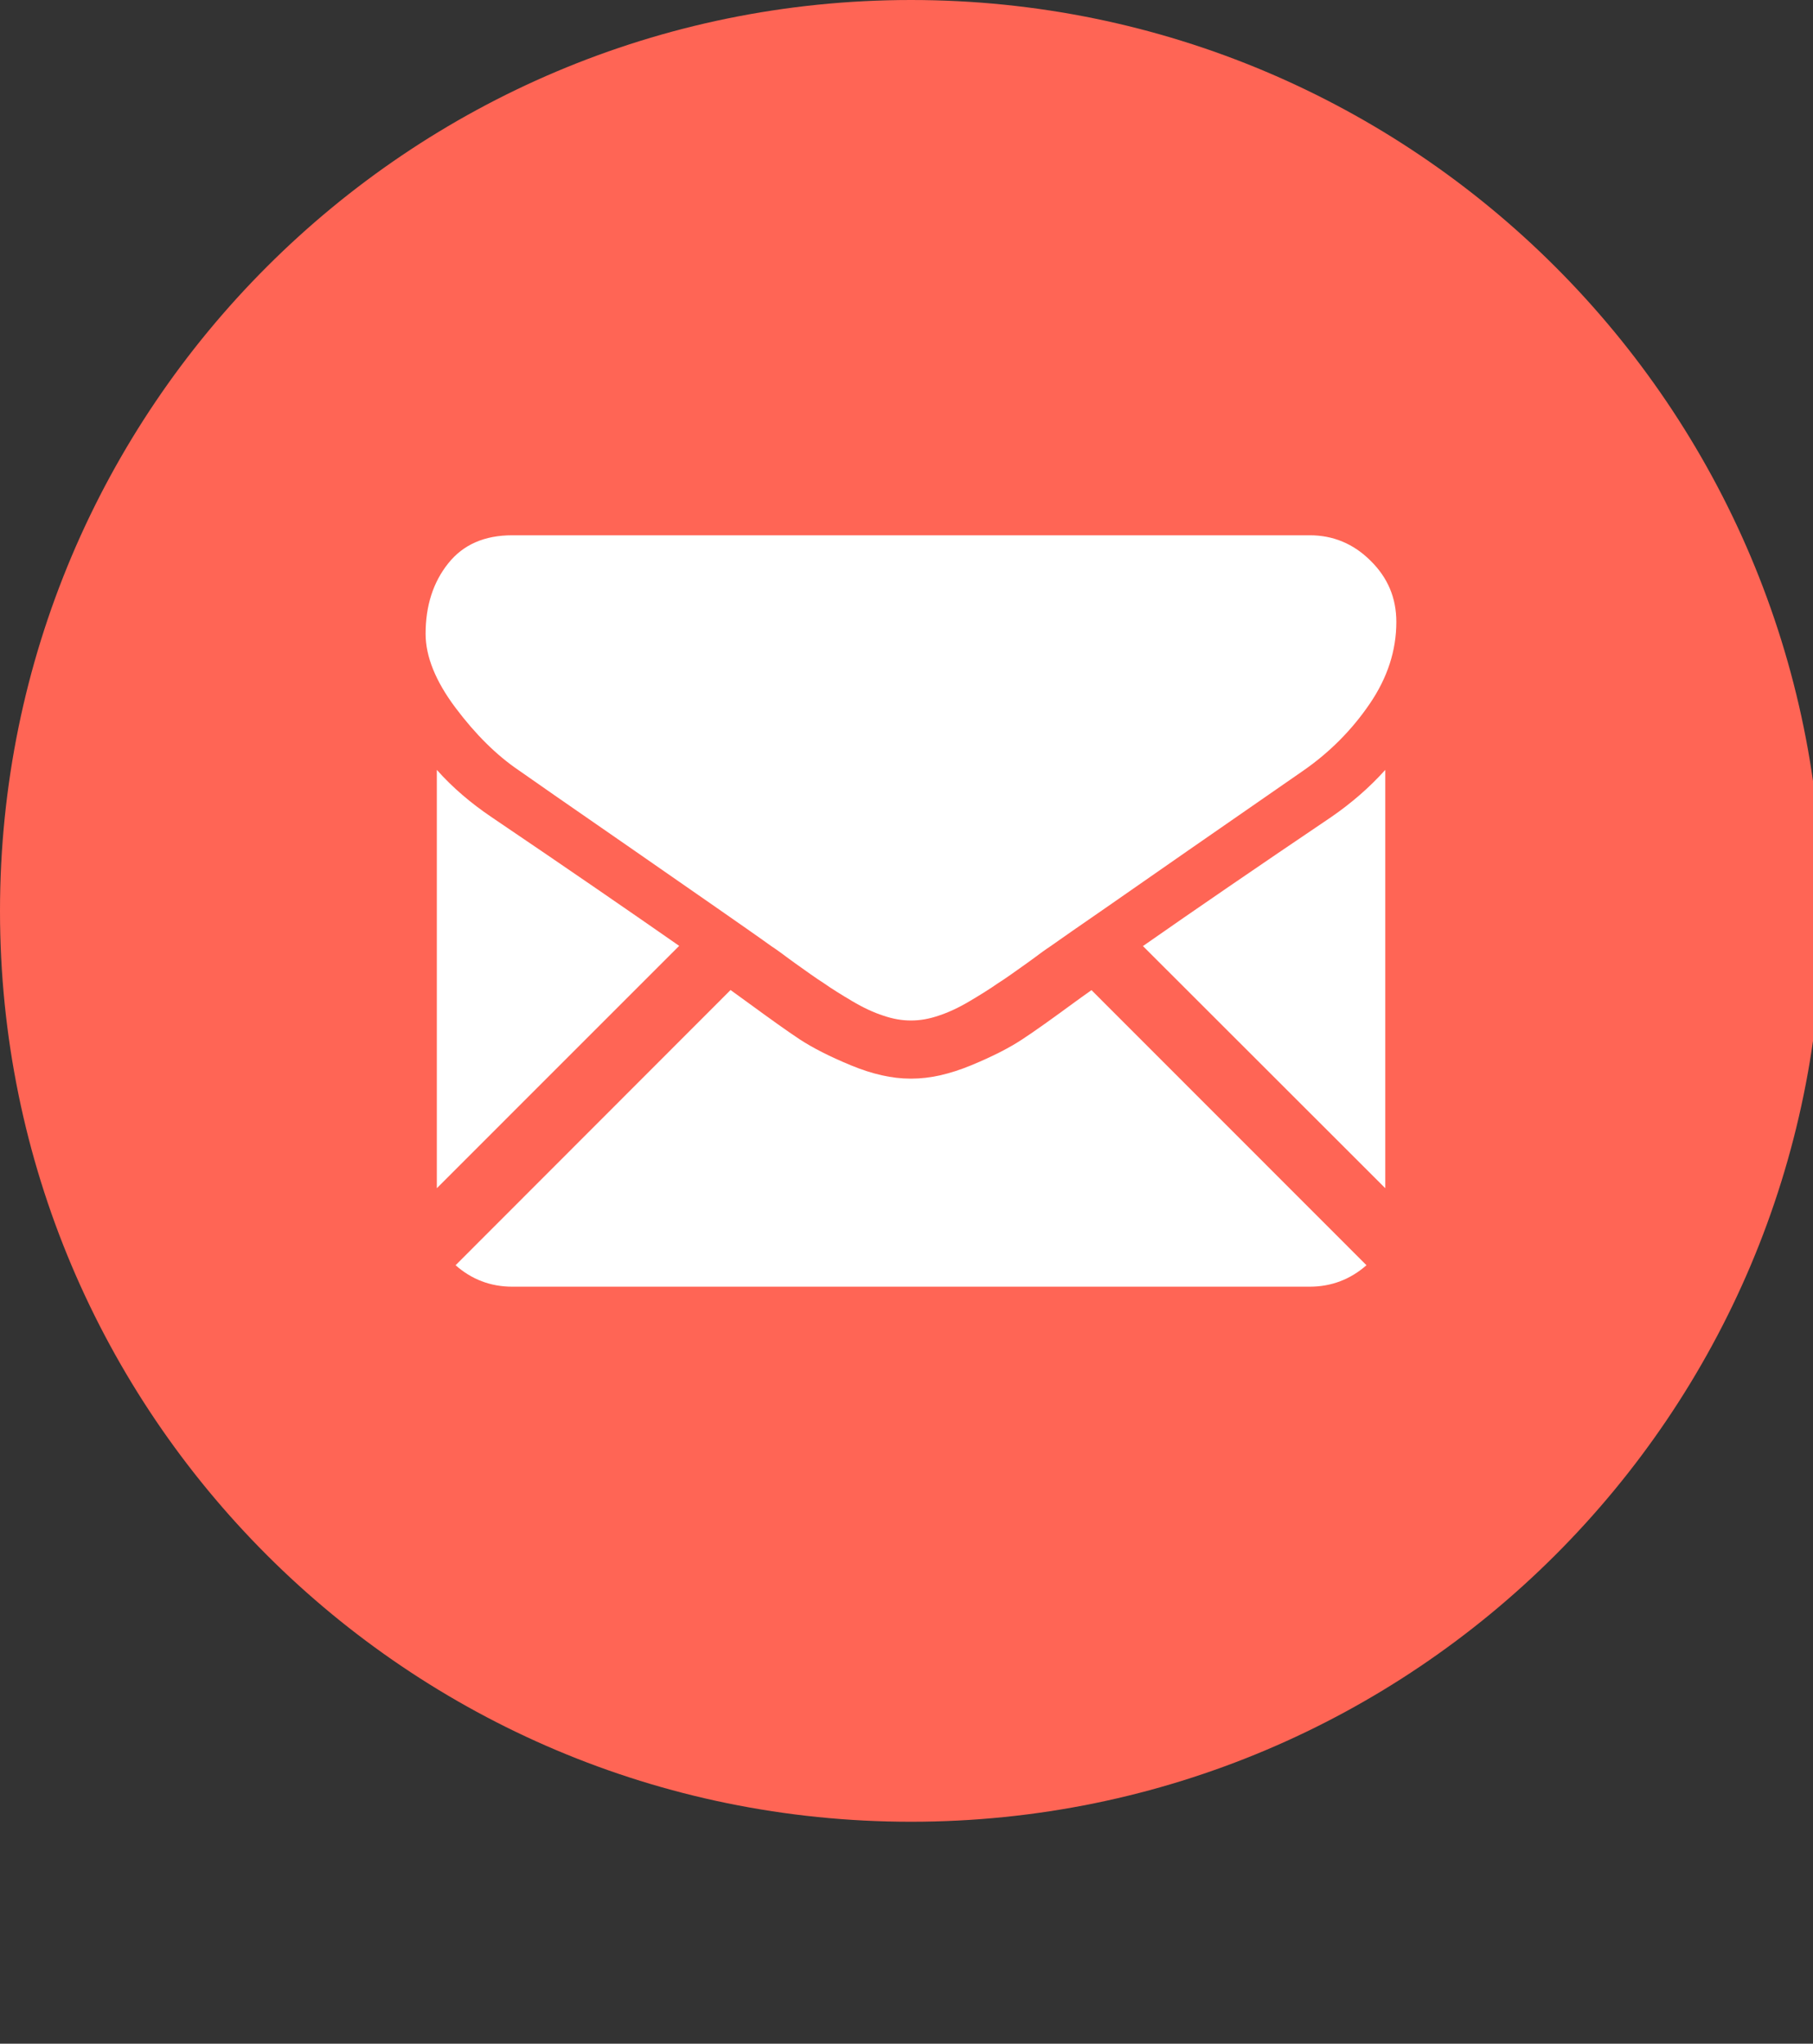 <?xml version="1.0" encoding="utf-8"?>
<!-- Generator: Adobe Illustrator 16.0.0, SVG Export Plug-In . SVG Version: 6.00 Build 0)  -->
<!DOCTYPE svg PUBLIC "-//W3C//DTD SVG 1.1//EN" "http://www.w3.org/Graphics/SVG/1.1/DTD/svg11.dtd">
<svg version="1.1" id="Layer_1" xmlns="http://www.w3.org/2000/svg" xmlns:xlink="http://www.w3.org/1999/xlink" x="0px" y="0px"
	 width="33.448px" height="37.711px" viewBox="0 0 33.448 37.711" enable-background="new 0 0 33.448 37.711" xml:space="preserve">
<rect x="0" y="0" width="33.448" height="37.711" fill="#333333" stroke="none"/>
<g>
	<g>
		<path fill="#FF6555" d="M33.618,16.81c0,9.283-7.527,16.805-16.812,16.805C7.524,33.615,0,26.092,0,16.81
			C0,7.525,7.524,0,16.807,0C26.091,0,33.618,7.525,33.618,16.81z"/>
	</g>
	<g>
		<path fill="#FFFFFF" d="M24.163,23.742c0.401,0,0.751-0.136,1.047-0.396l-5.073-5.076c-0.121,0.085-0.239,0.17-0.351,0.252
			c-0.381,0.279-0.688,0.5-0.925,0.655c-0.237,0.157-0.551,0.318-0.944,0.48c-0.394,0.163-0.76,0.246-1.099,0.246h-0.012h-0.01
			c-0.339,0-0.705-0.083-1.098-0.246c-0.394-0.163-0.708-0.324-0.946-0.48c-0.234-0.155-0.542-0.376-0.924-0.655
			c-0.106-0.078-0.223-0.163-0.35-0.254l-5.073,5.078c0.294,0.26,0.643,0.396,1.046,0.396H24.163z"/>
		<path fill="#FFFFFF" d="M9.069,15.078c-0.379-0.256-0.716-0.542-1.01-0.872v7.719l4.471-4.472
			C11.638,16.831,10.485,16.036,9.069,15.078z"/>
		<path fill="#FFFFFF" d="M24.557,15.078c-1.362,0.92-2.519,1.713-3.471,2.379l4.471,4.468v-7.719
			C25.269,14.527,24.935,14.818,24.557,15.078z"/>
		<path fill="#FFFFFF" d="M24.163,9.877H9.452c-0.513,0-0.907,0.171-1.184,0.52c-0.277,0.347-0.416,0.781-0.416,1.298
			c0,0.418,0.184,0.875,0.551,1.364c0.366,0.488,0.756,0.876,1.168,1.155c0.226,0.159,0.909,0.636,2.05,1.424
			c0.614,0.425,1.148,0.799,1.609,1.118c0.391,0.273,0.73,0.508,1.008,0.708c0.031,0.019,0.083,0.056,0.149,0.103
			c0.071,0.054,0.164,0.12,0.275,0.202c0.217,0.155,0.397,0.284,0.54,0.375c0.143,0.101,0.318,0.209,0.52,0.329
			c0.204,0.121,0.395,0.21,0.575,0.268c0.181,0.062,0.345,0.089,0.5,0.089h0.01h0.01c0.153,0,0.319-0.027,0.5-0.089
			c0.178-0.058,0.37-0.147,0.573-0.268c0.203-0.12,0.377-0.229,0.52-0.329c0.146-0.091,0.323-0.221,0.541-0.375
			c0.113-0.082,0.203-0.147,0.275-0.202c0.067-0.047,0.117-0.083,0.149-0.103c0.217-0.153,0.556-0.39,1.012-0.704
			c0.828-0.578,2.049-1.426,3.666-2.546c0.486-0.339,0.893-0.751,1.218-1.229c0.327-0.48,0.49-0.982,0.49-1.509
			c0-0.442-0.157-0.816-0.475-1.129C24.971,10.033,24.595,9.877,24.163,9.877z"/>
	</g>
</g>
</svg>
